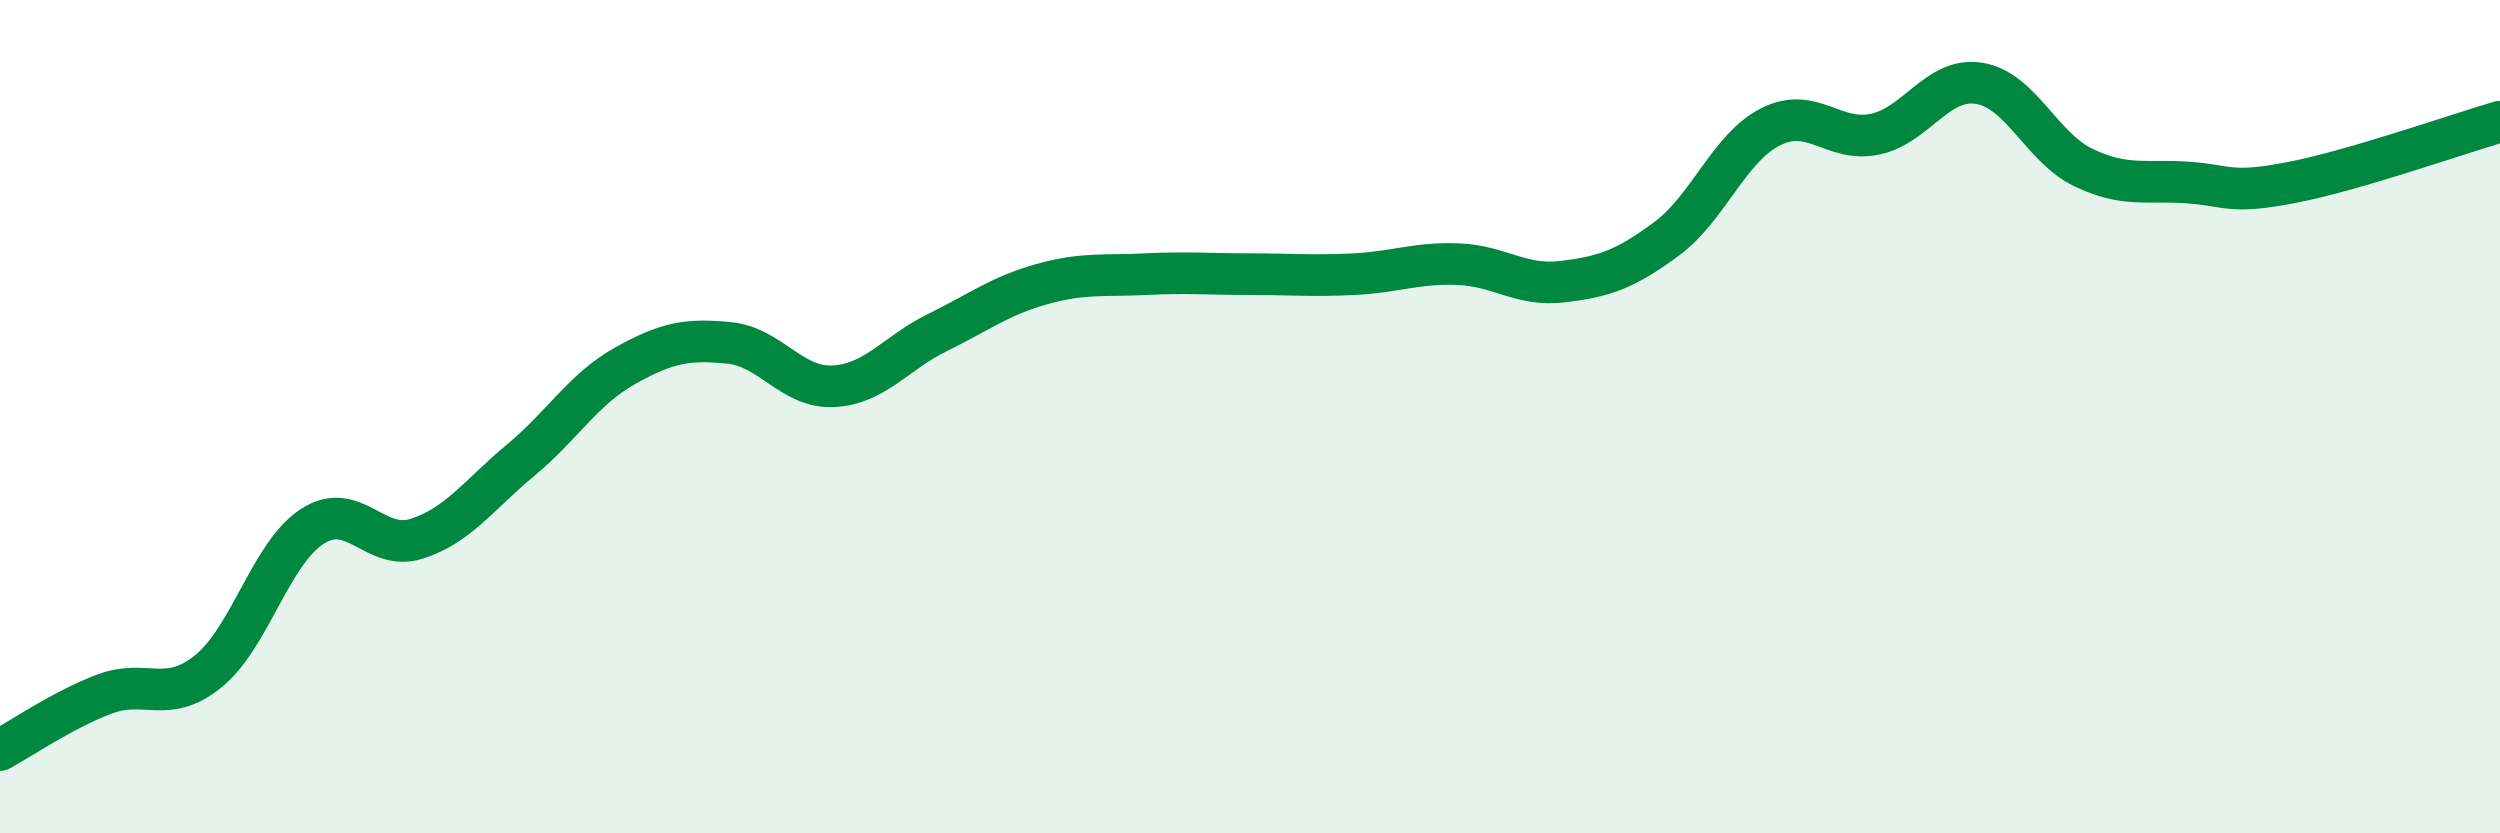
    <svg width="60" height="20" viewBox="0 0 60 20" xmlns="http://www.w3.org/2000/svg">
      <path
        d="M 0,18 C 0.5,17.73 1.5,17.04 2.5,16.66 C 3.5,16.28 4,16.92 5,16.11 C 6,15.3 6.5,13.27 7.5,12.63 C 8.5,11.99 9,13.25 10,12.93 C 11,12.61 11.5,11.87 12.5,11.04 C 13.5,10.21 14,9.34 15,8.78 C 16,8.22 16.5,8.13 17.5,8.23 C 18.5,8.33 19,9.32 20,9.27 C 21,9.22 21.5,8.47 22.5,7.98 C 23.5,7.49 24,7.1 25,6.82 C 26,6.54 26.5,6.63 27.5,6.58 C 28.5,6.53 29,6.58 30,6.58 C 31,6.58 31.5,6.63 32.5,6.58 C 33.5,6.53 34,6.3 35,6.34 C 36,6.38 36.5,6.88 37.5,6.76 C 38.5,6.64 39,6.47 40,5.73 C 41,4.99 41.5,3.54 42.5,3.04 C 43.5,2.54 44,3.43 45,3.22 C 46,3.01 46.5,1.84 47.5,2 C 48.5,2.16 49,3.54 50,4.02 C 51,4.5 51.5,4.31 52.5,4.38 C 53.5,4.45 53.5,4.67 55,4.38 C 56.5,4.09 59,3.21 60,2.92L60 20L0 20Z"
        fill="#008740"
        opacity="0.1"
        stroke-linecap="round"
        stroke-linejoin="round"
      />
      <path
        d="M 0,18 C 0.5,17.73 1.5,17.04 2.5,16.66 C 3.5,16.28 4,16.92 5,16.11 C 6,15.3 6.5,13.27 7.5,12.63 C 8.5,11.99 9,13.25 10,12.93 C 11,12.61 11.5,11.87 12.5,11.04 C 13.5,10.21 14,9.34 15,8.78 C 16,8.22 16.5,8.13 17.5,8.23 C 18.5,8.33 19,9.32 20,9.27 C 21,9.22 21.5,8.47 22.5,7.98 C 23.5,7.49 24,7.1 25,6.82 C 26,6.54 26.5,6.63 27.5,6.58 C 28.5,6.53 29,6.58 30,6.58 C 31,6.58 31.5,6.63 32.5,6.58 C 33.5,6.53 34,6.3 35,6.34 C 36,6.38 36.5,6.88 37.5,6.76 C 38.5,6.64 39,6.47 40,5.73 C 41,4.99 41.5,3.54 42.5,3.04 C 43.5,2.54 44,3.43 45,3.22 C 46,3.01 46.5,1.84 47.5,2 C 48.5,2.16 49,3.54 50,4.02 C 51,4.5 51.5,4.31 52.5,4.38 C 53.5,4.45 53.5,4.67 55,4.38 C 56.5,4.09 59,3.21 60,2.92"
        stroke="#008740"
        stroke-width="1"
        fill="none"
        stroke-linecap="round"
        stroke-linejoin="round"
      />
    </svg>
  